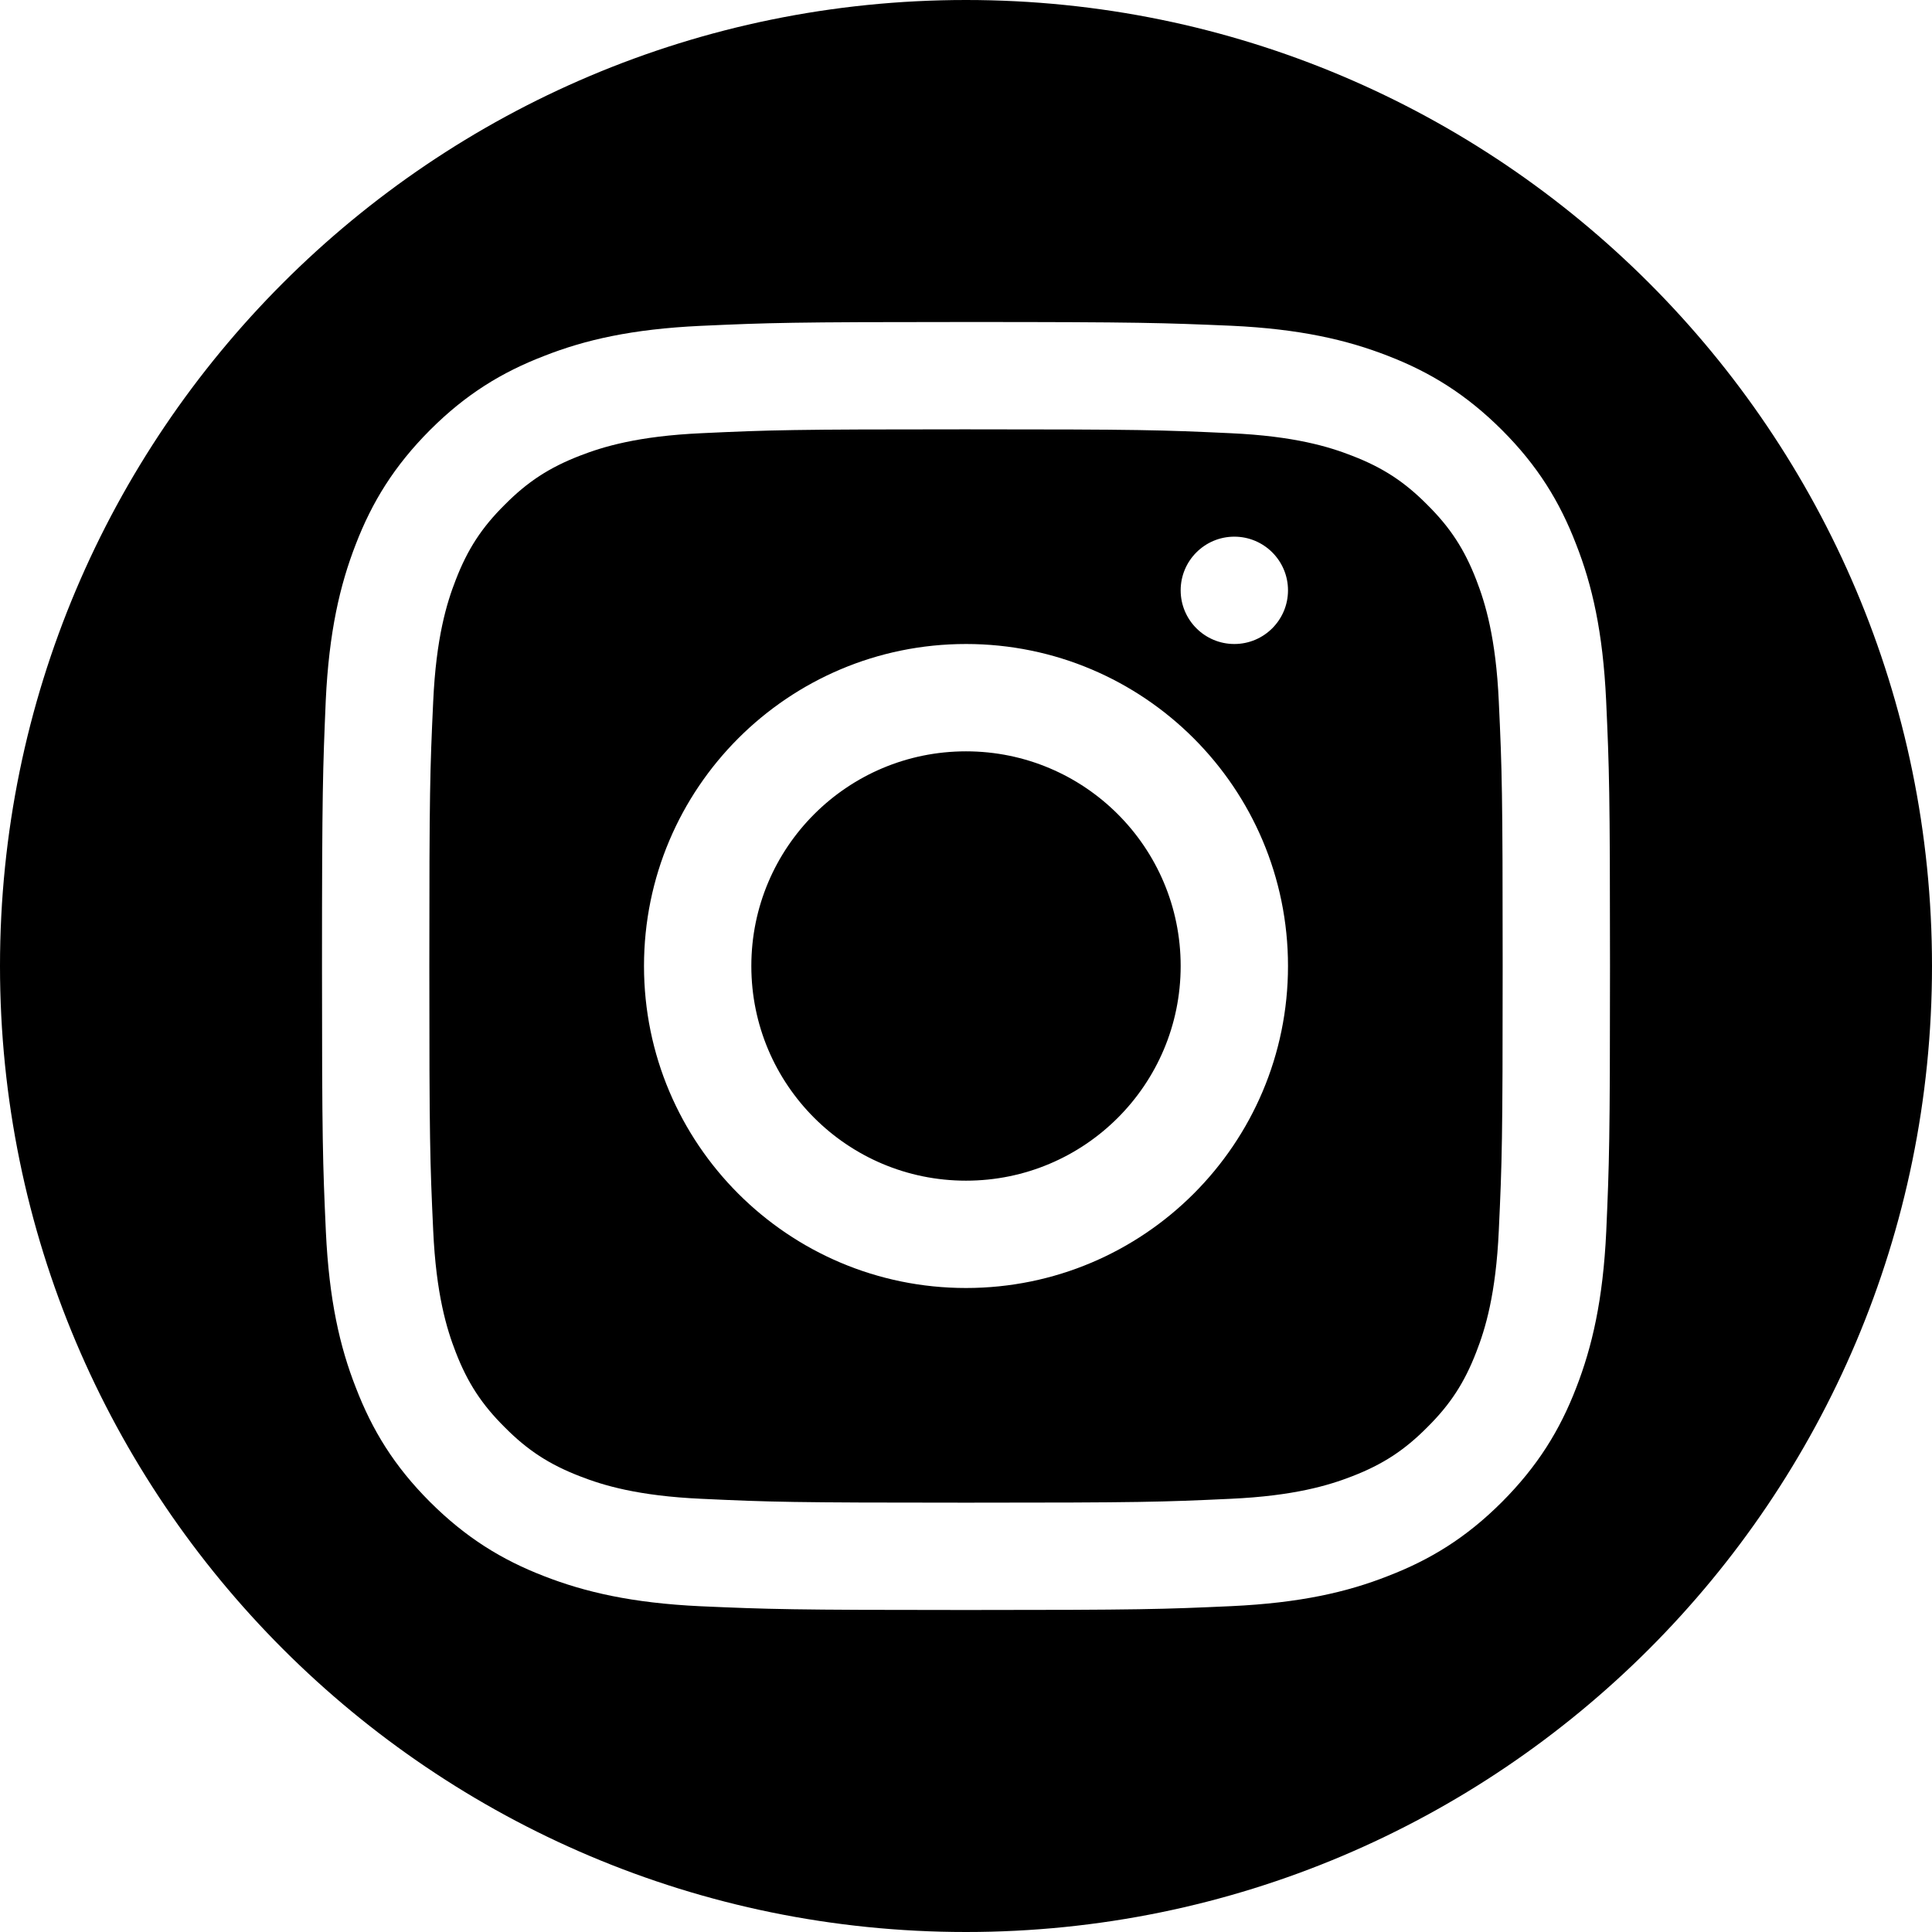 <svg width="18" height="18" viewBox="0 0 18 18" xmlns="http://www.w3.org/2000/svg"><title>instagram-ico</title><path d="M9 18c-4.97 0-9-4.03-9-9s4.03-9 9-9 9 4.03 9 9-4.03 9-9 9zM9 3c-1.63 0-1.834.007-2.474.036-.638.03-1.075.13-1.456.28-.395.152-.73.357-1.063.69-.334.335-.54.67-.692 1.064-.148.38-.25.818-.28 1.456C3.008 7.166 3 7.37 3 9c0 1.63.007 1.834.036 2.474.03.638.13 1.075.28 1.456.152.395.357.73.69 1.063.335.334.67.54 1.064.692.38.148.818.25 1.456.28.64.028.844.035 2.474.035 1.63 0 1.834-.007 2.474-.036.638-.03 1.075-.13 1.456-.28.395-.152.73-.357 1.063-.69.334-.335.54-.67.692-1.064.148-.38.25-.818.28-1.456.028-.64.035-.844.035-2.474 0-1.63-.007-1.834-.036-2.474-.03-.638-.13-1.075-.28-1.456-.152-.395-.357-.73-.69-1.063-.335-.334-.67-.54-1.064-.692-.38-.148-.818-.25-1.456-.28C10.834 3.008 10.63 3 9 3zm0 1c1.628 0 1.82.006 2.464.036.595.027.918.126 1.133.21.285.11.488.242.7.456.215.213.347.416.457.7.084.216.183.54.21 1.134.03.643.036.836.036 2.464 0 1.628-.006 1.82-.036 2.464-.027.595-.126.918-.21 1.133-.11.285-.242.488-.456.7-.213.215-.416.347-.7.457-.216.084-.54.183-1.134.21-.643.03-.835.036-2.464.036-1.63 0-1.82-.006-2.464-.036-.595-.027-.918-.126-1.133-.21-.285-.11-.488-.242-.7-.456-.215-.213-.347-.416-.457-.7-.084-.216-.183-.54-.21-1.134C4.006 10.82 4 10.628 4 9c0-1.628.006-1.82.036-2.464.027-.595.126-.918.21-1.133.11-.285.242-.488.456-.7.213-.215.416-.347.7-.457.216-.084.54-.183 1.134-.21C7.18 4.006 7.372 4 9 4zm0 2C7.343 6 6 7.343 6 9s1.343 3 3 3 3-1.343 3-3-1.343-3-3-3zm0 5c-1.105 0-2-.895-2-2s.895-2 2-2 2 .895 2 2-.895 2-2 2zm3-5.5c0-.276-.224-.5-.5-.5s-.5.224-.5.5.224.5.5.5.5-.224.5-.5z" fill-rule="evenodd"/></svg>